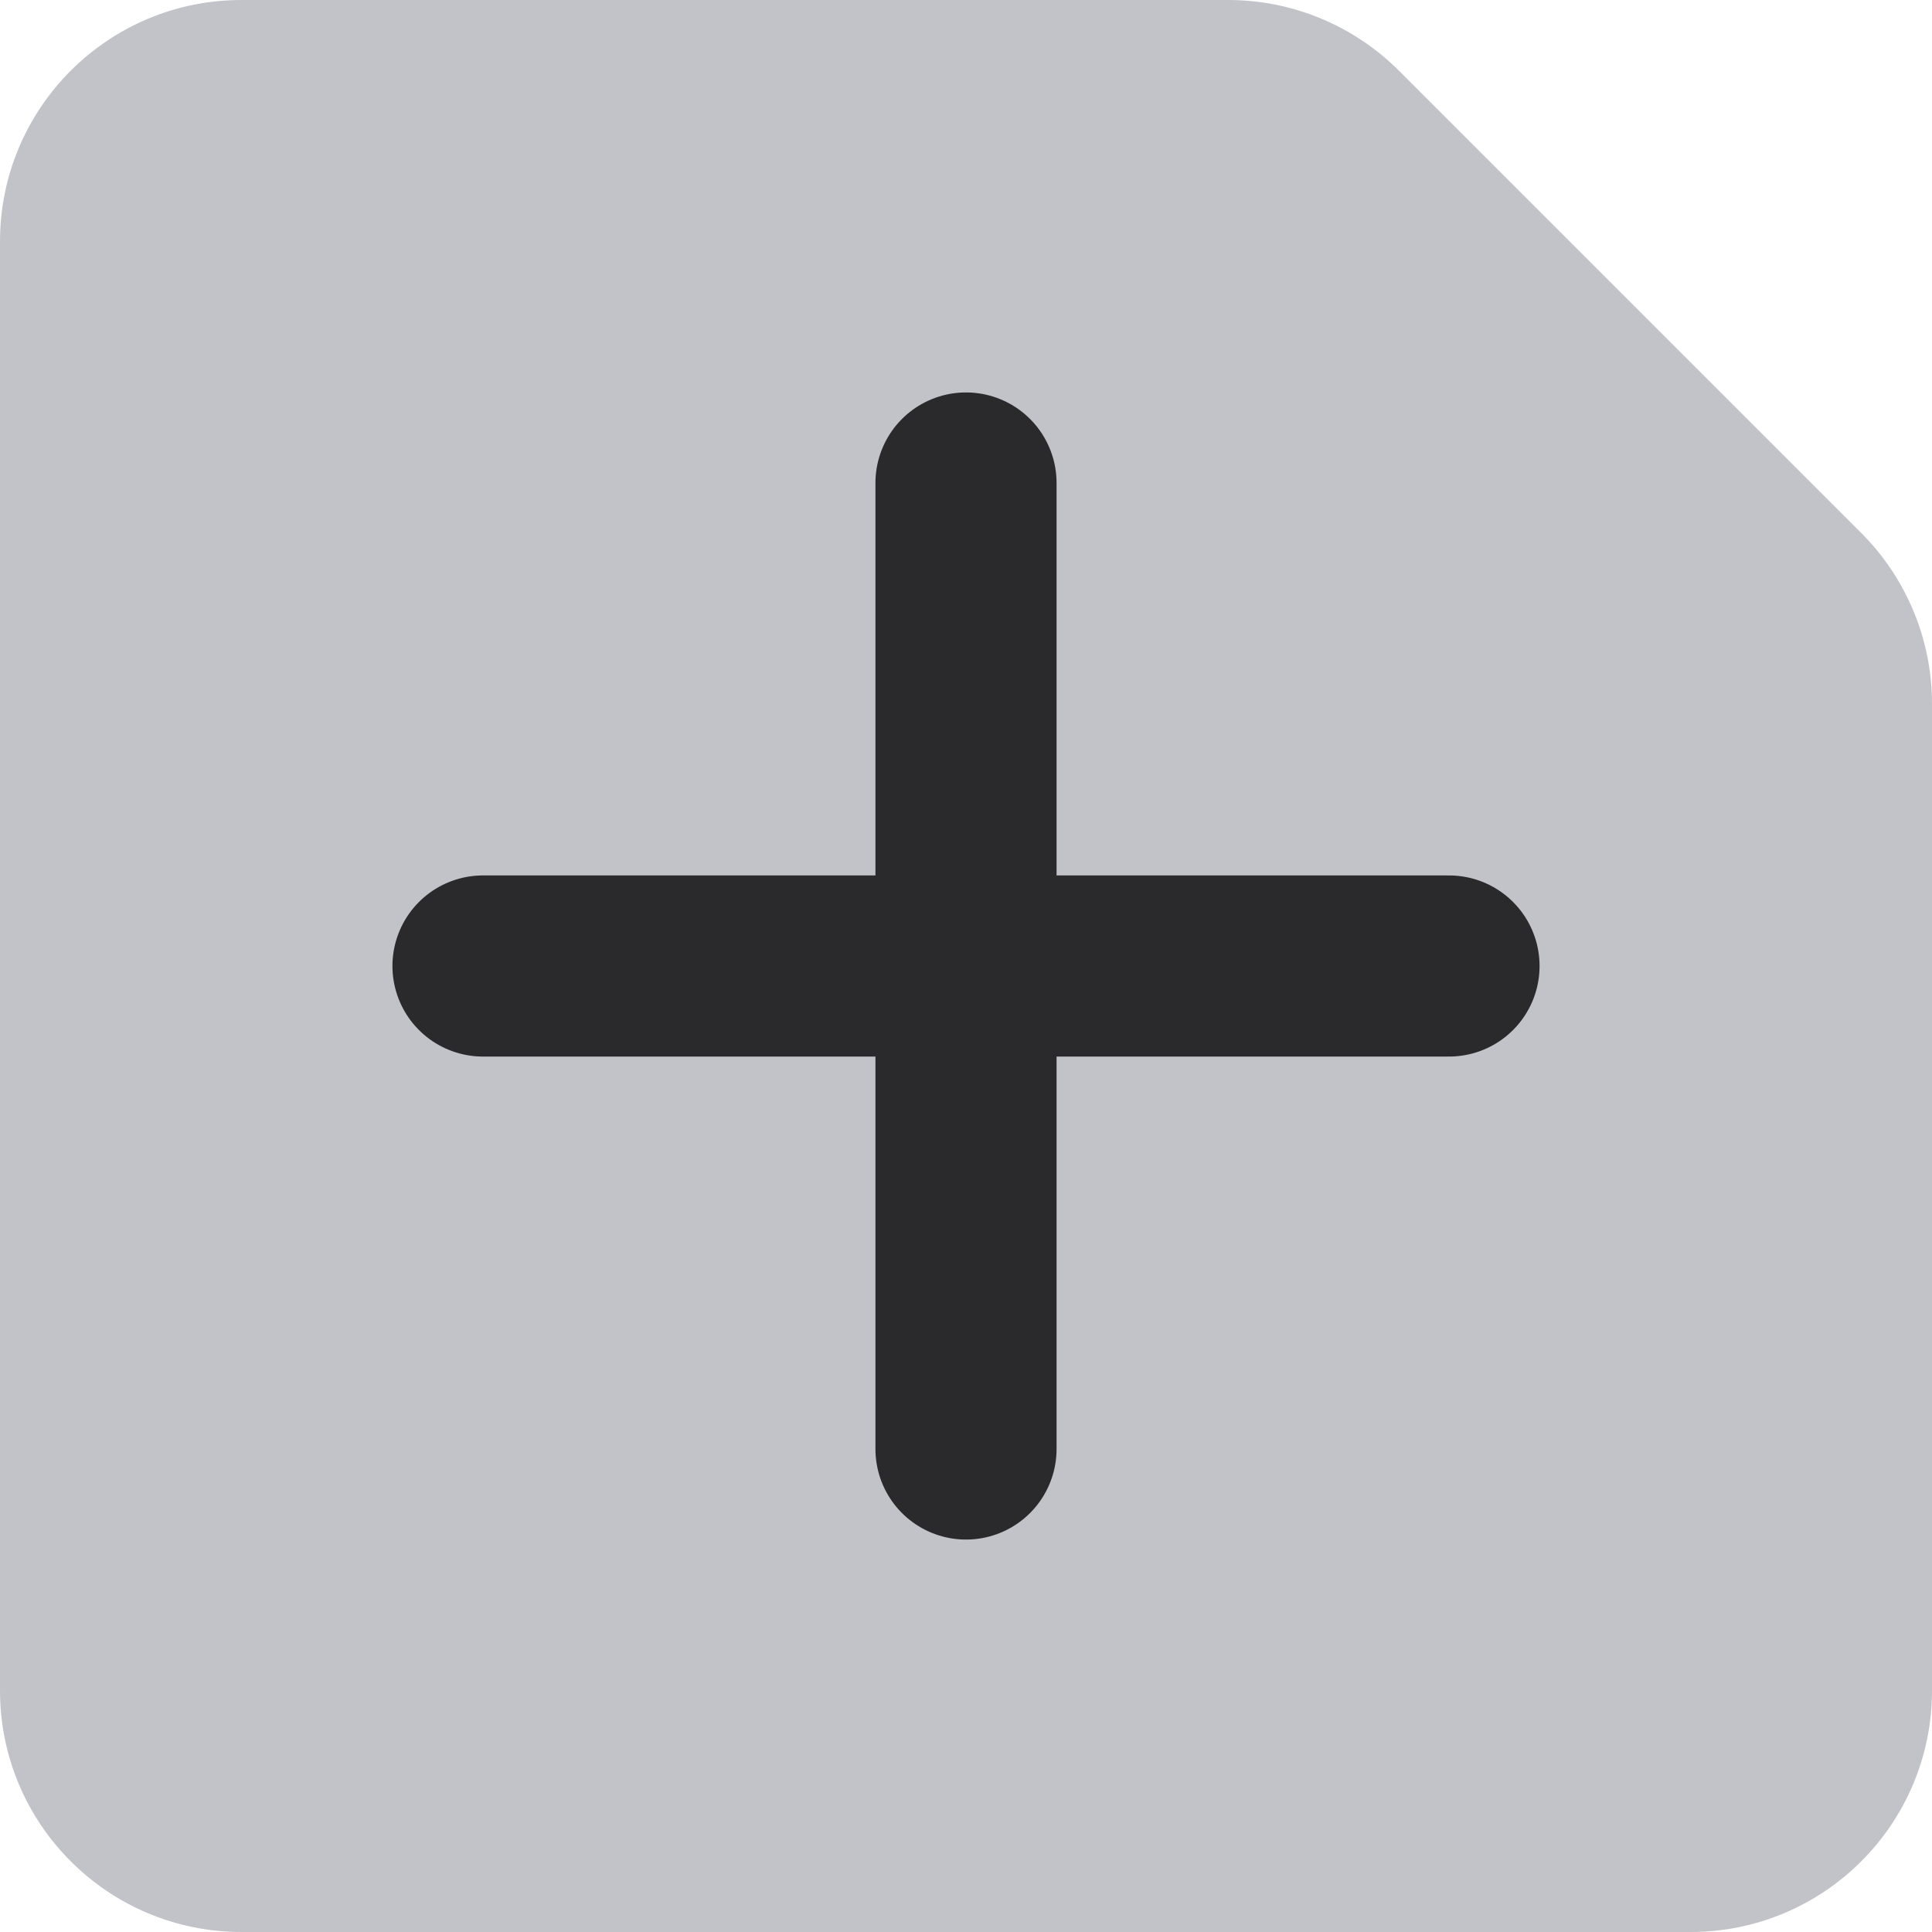 <svg width="16" height="16" viewBox="0 0 16 16" fill="none" xmlns="http://www.w3.org/2000/svg">
<path d="M0 2C0 0.895 0.895 0 2 0H10.172C10.702 0 11.211 0.211 11.586 0.586L13.5 2.5L15.414 4.414C15.789 4.789 16 5.298 16 5.828V14C16 15.105 15.105 16 14 16H2C0.895 16 0 15.105 0 14V2Z" fill="#C2C3C9"/>
<path d="M8 4V12M4 8H12" stroke="#2A292C" stroke-width="1.5" stroke-linecap="round" stroke-linejoin="round"/>
</svg>
